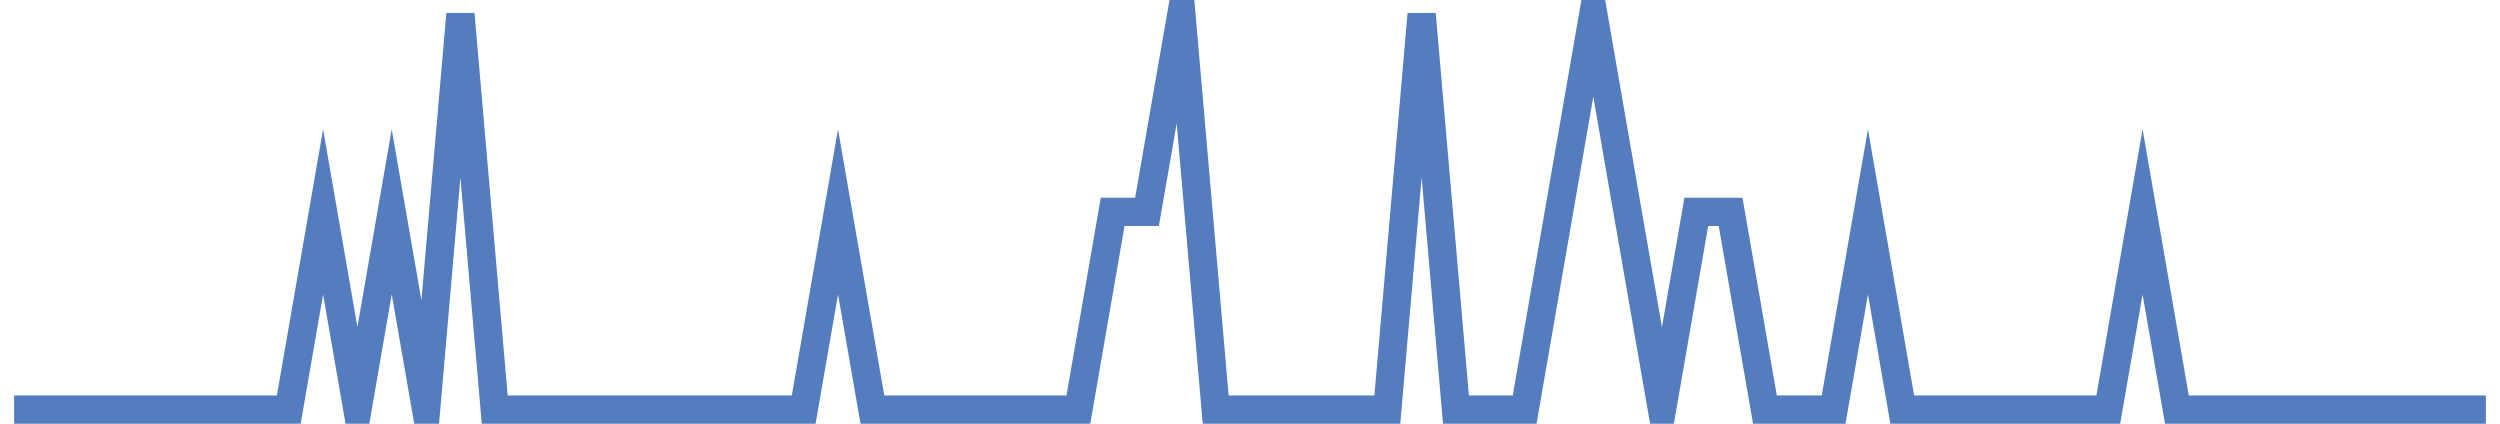 <?xml version="1.0" encoding="UTF-8"?>
<svg xmlns="http://www.w3.org/2000/svg" xmlns:xlink="http://www.w3.org/1999/xlink" width="177pt" height="30pt" viewBox="0 0 177 30" version="1.1">
<g id="surface22864596">
<path style="fill:none;stroke-width:2;stroke-linecap:butt;stroke-linejoin:miter;stroke:rgb(32.941%,49.02%,74.902%);stroke-opacity:1;stroke-miterlimit:10;" d="M 1 29 L 20.445 29 L 22.875 15 L 25.305 29 L 27.734 15 L 30.168 29 L 32.598 1 L 35.027 29 L 56.902 29 L 59.332 15 L 61.766 29 L 76.348 29 L 78.777 15 L 81.207 15 L 83.641 1 L 86.07 29 L 98.223 29 L 100.652 1 L 103.082 29 L 107.945 29 L 112.805 1 L 115.234 15 L 117.668 29 L 120.098 15 L 122.527 15 L 124.957 29 L 129.82 29 L 132.25 15 L 134.68 29 L 149.266 29 L 151.695 15 L 154.125 29 L 176 29 "/>
</g>
</svg>
